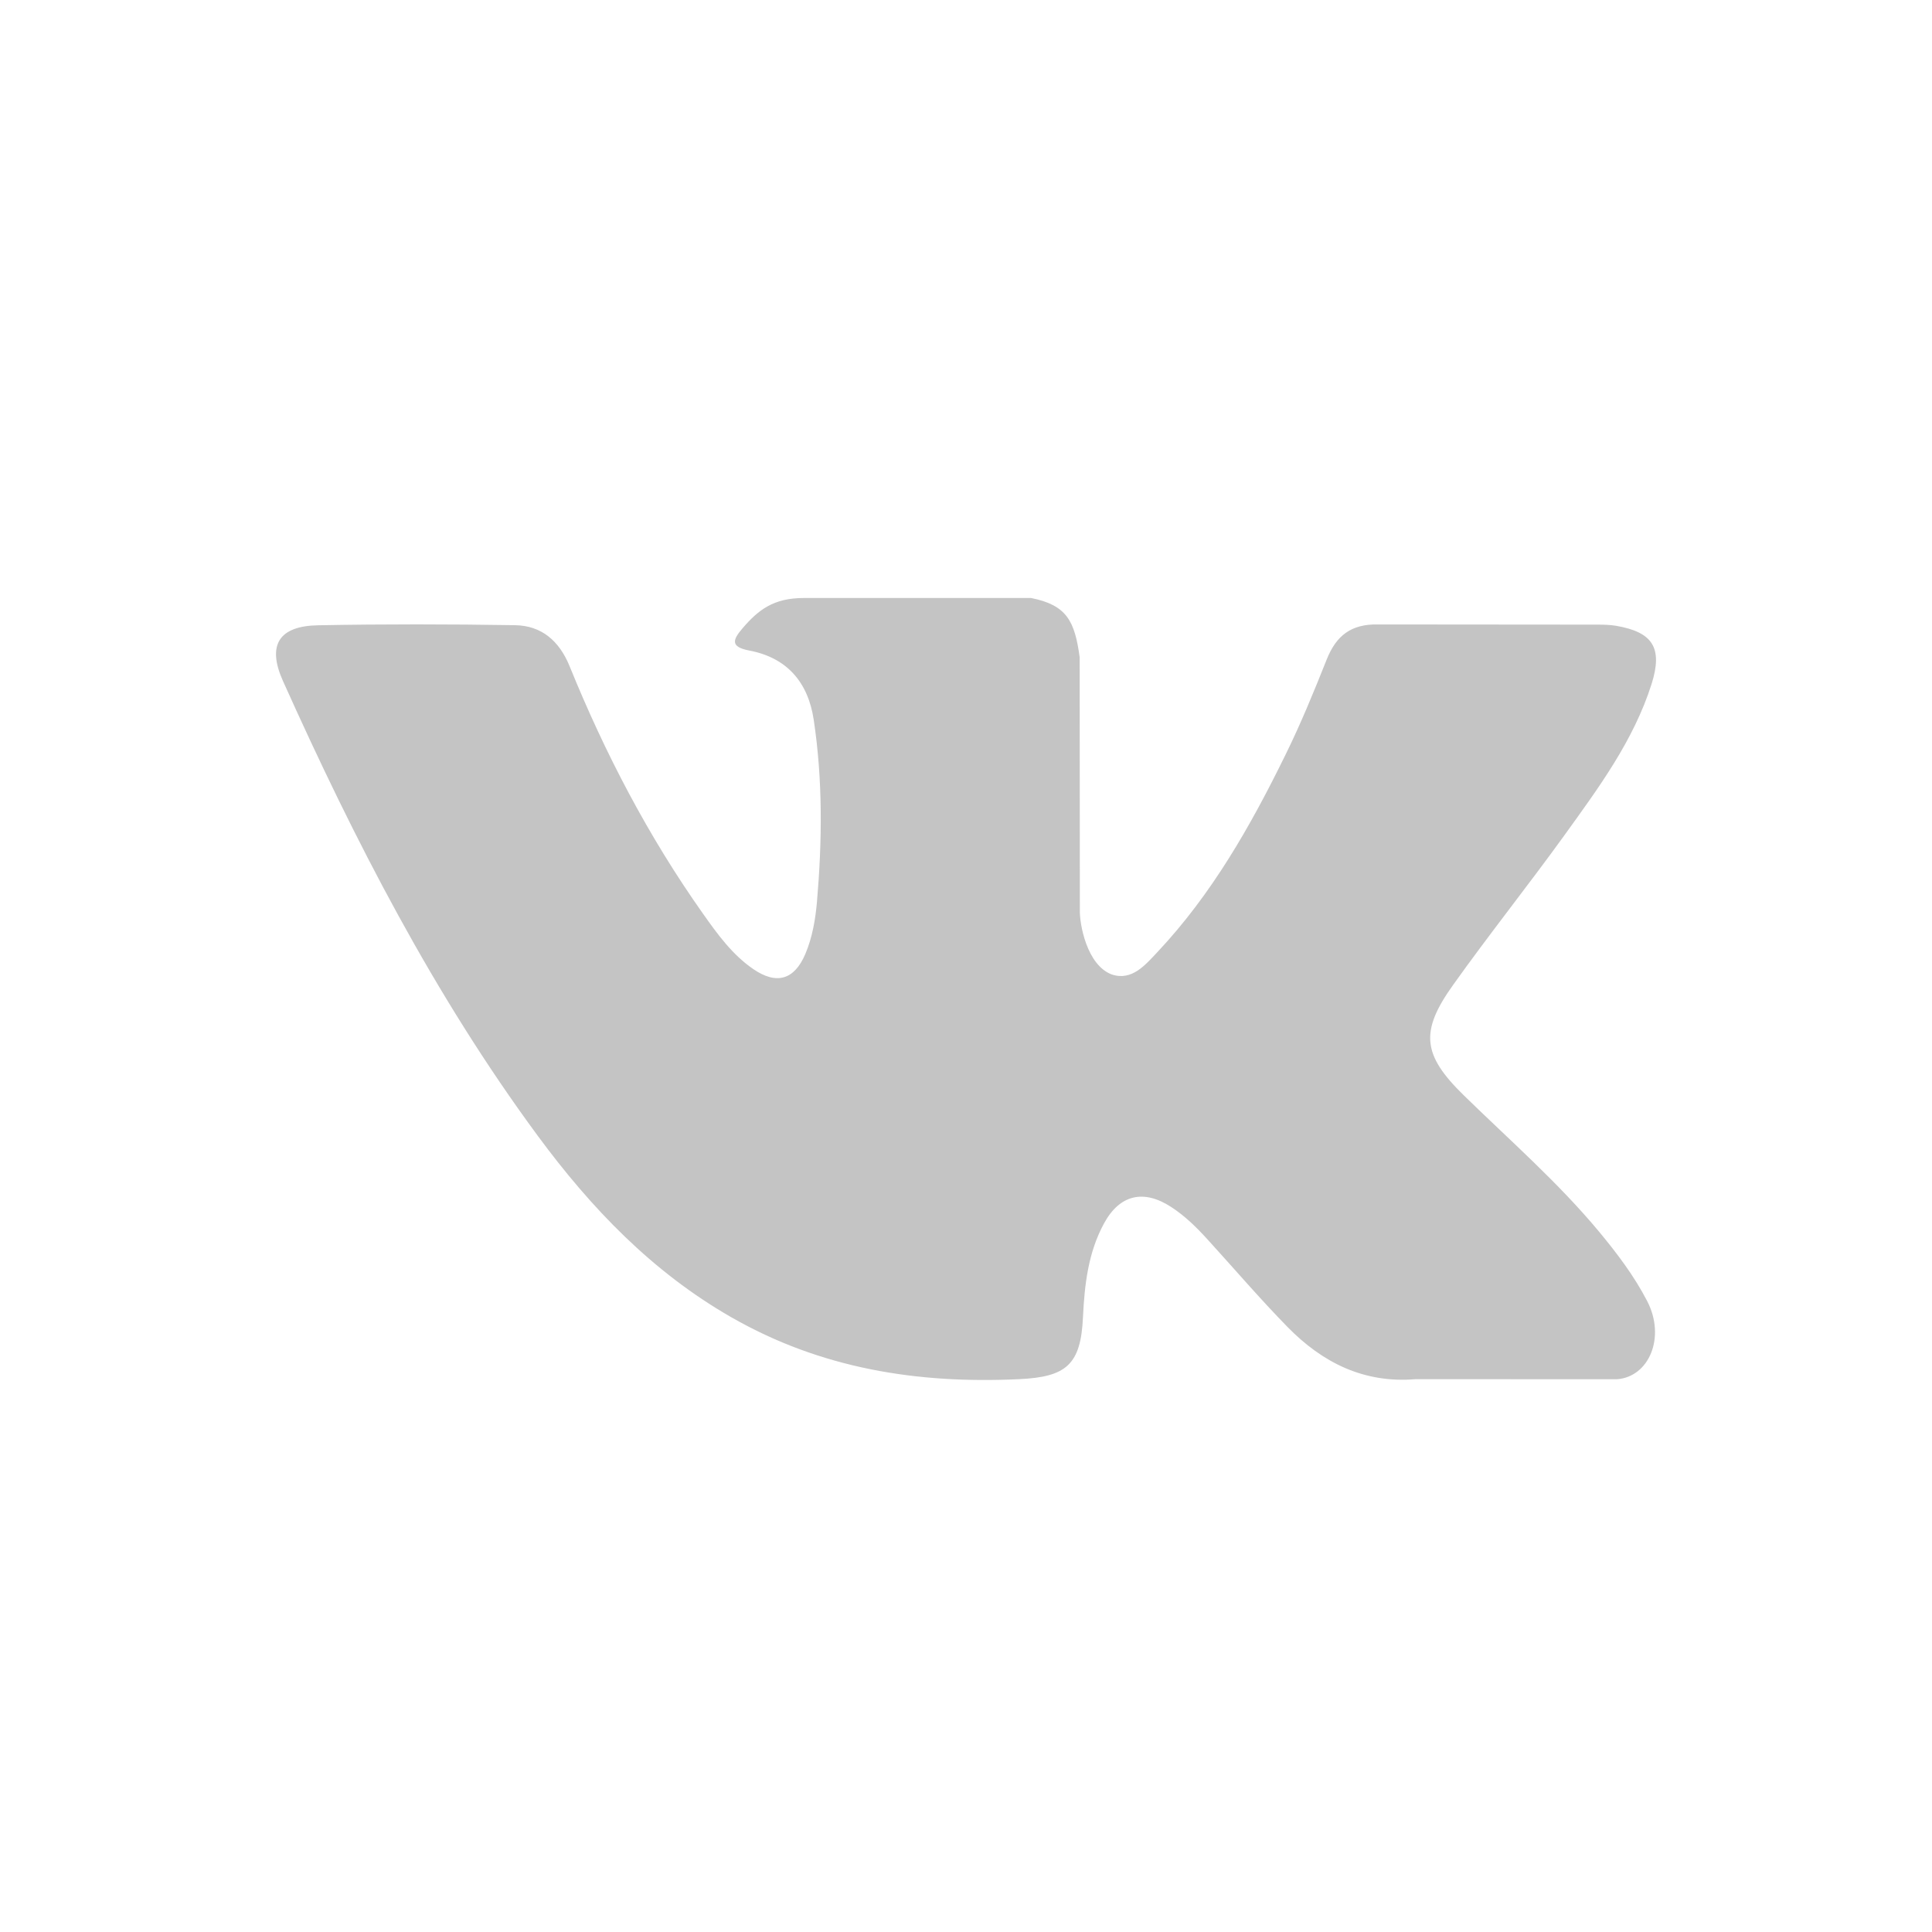<svg width="42" height="42" viewBox="0 0 42 42" fill="none" xmlns="http://www.w3.org/2000/svg">
<path d="M31.819 23.809C32.814 24.782 33.865 25.698 34.757 26.769C35.151 27.244 35.525 27.736 35.81 28.288C36.215 29.073 35.849 29.937 35.145 29.984L30.775 29.982C29.648 30.076 28.748 29.621 27.992 28.85C27.387 28.232 26.827 27.576 26.245 26.938C26.007 26.677 25.757 26.431 25.459 26.238C24.862 25.85 24.344 25.968 24.003 26.591C23.656 27.225 23.577 27.927 23.543 28.633C23.496 29.664 23.185 29.935 22.151 29.982C19.942 30.086 17.845 29.752 15.898 28.636C14.18 27.652 12.849 26.263 11.69 24.691C9.433 21.629 7.705 18.264 6.152 14.806C5.802 14.027 6.058 13.608 6.916 13.593C8.342 13.566 9.768 13.568 11.195 13.591C11.774 13.6 12.158 13.933 12.382 14.481C13.153 16.38 14.097 18.187 15.282 19.862C15.597 20.308 15.919 20.754 16.377 21.068C16.884 21.415 17.27 21.3 17.509 20.735C17.66 20.376 17.726 19.99 17.76 19.606C17.873 18.285 17.888 16.967 17.69 15.65C17.568 14.829 17.106 14.297 16.288 14.142C15.87 14.062 15.932 13.907 16.134 13.668C16.485 13.256 16.816 13 17.475 13H22.414C23.192 13.154 23.364 13.504 23.471 14.287L23.475 19.781C23.466 20.084 23.626 20.984 24.172 21.185C24.608 21.328 24.896 20.978 25.158 20.701C26.341 19.444 27.185 17.959 27.939 16.421C28.273 15.744 28.561 15.042 28.84 14.34C29.047 13.819 29.371 13.563 29.957 13.575L34.711 13.579C34.851 13.579 34.994 13.581 35.131 13.604C35.932 13.741 36.151 14.086 35.904 14.869C35.514 16.098 34.755 17.122 34.014 18.151C33.221 19.25 32.373 20.311 31.587 21.415C30.865 22.424 30.922 22.933 31.819 23.809Z" fill="#C4C4C4"/>
</svg>
